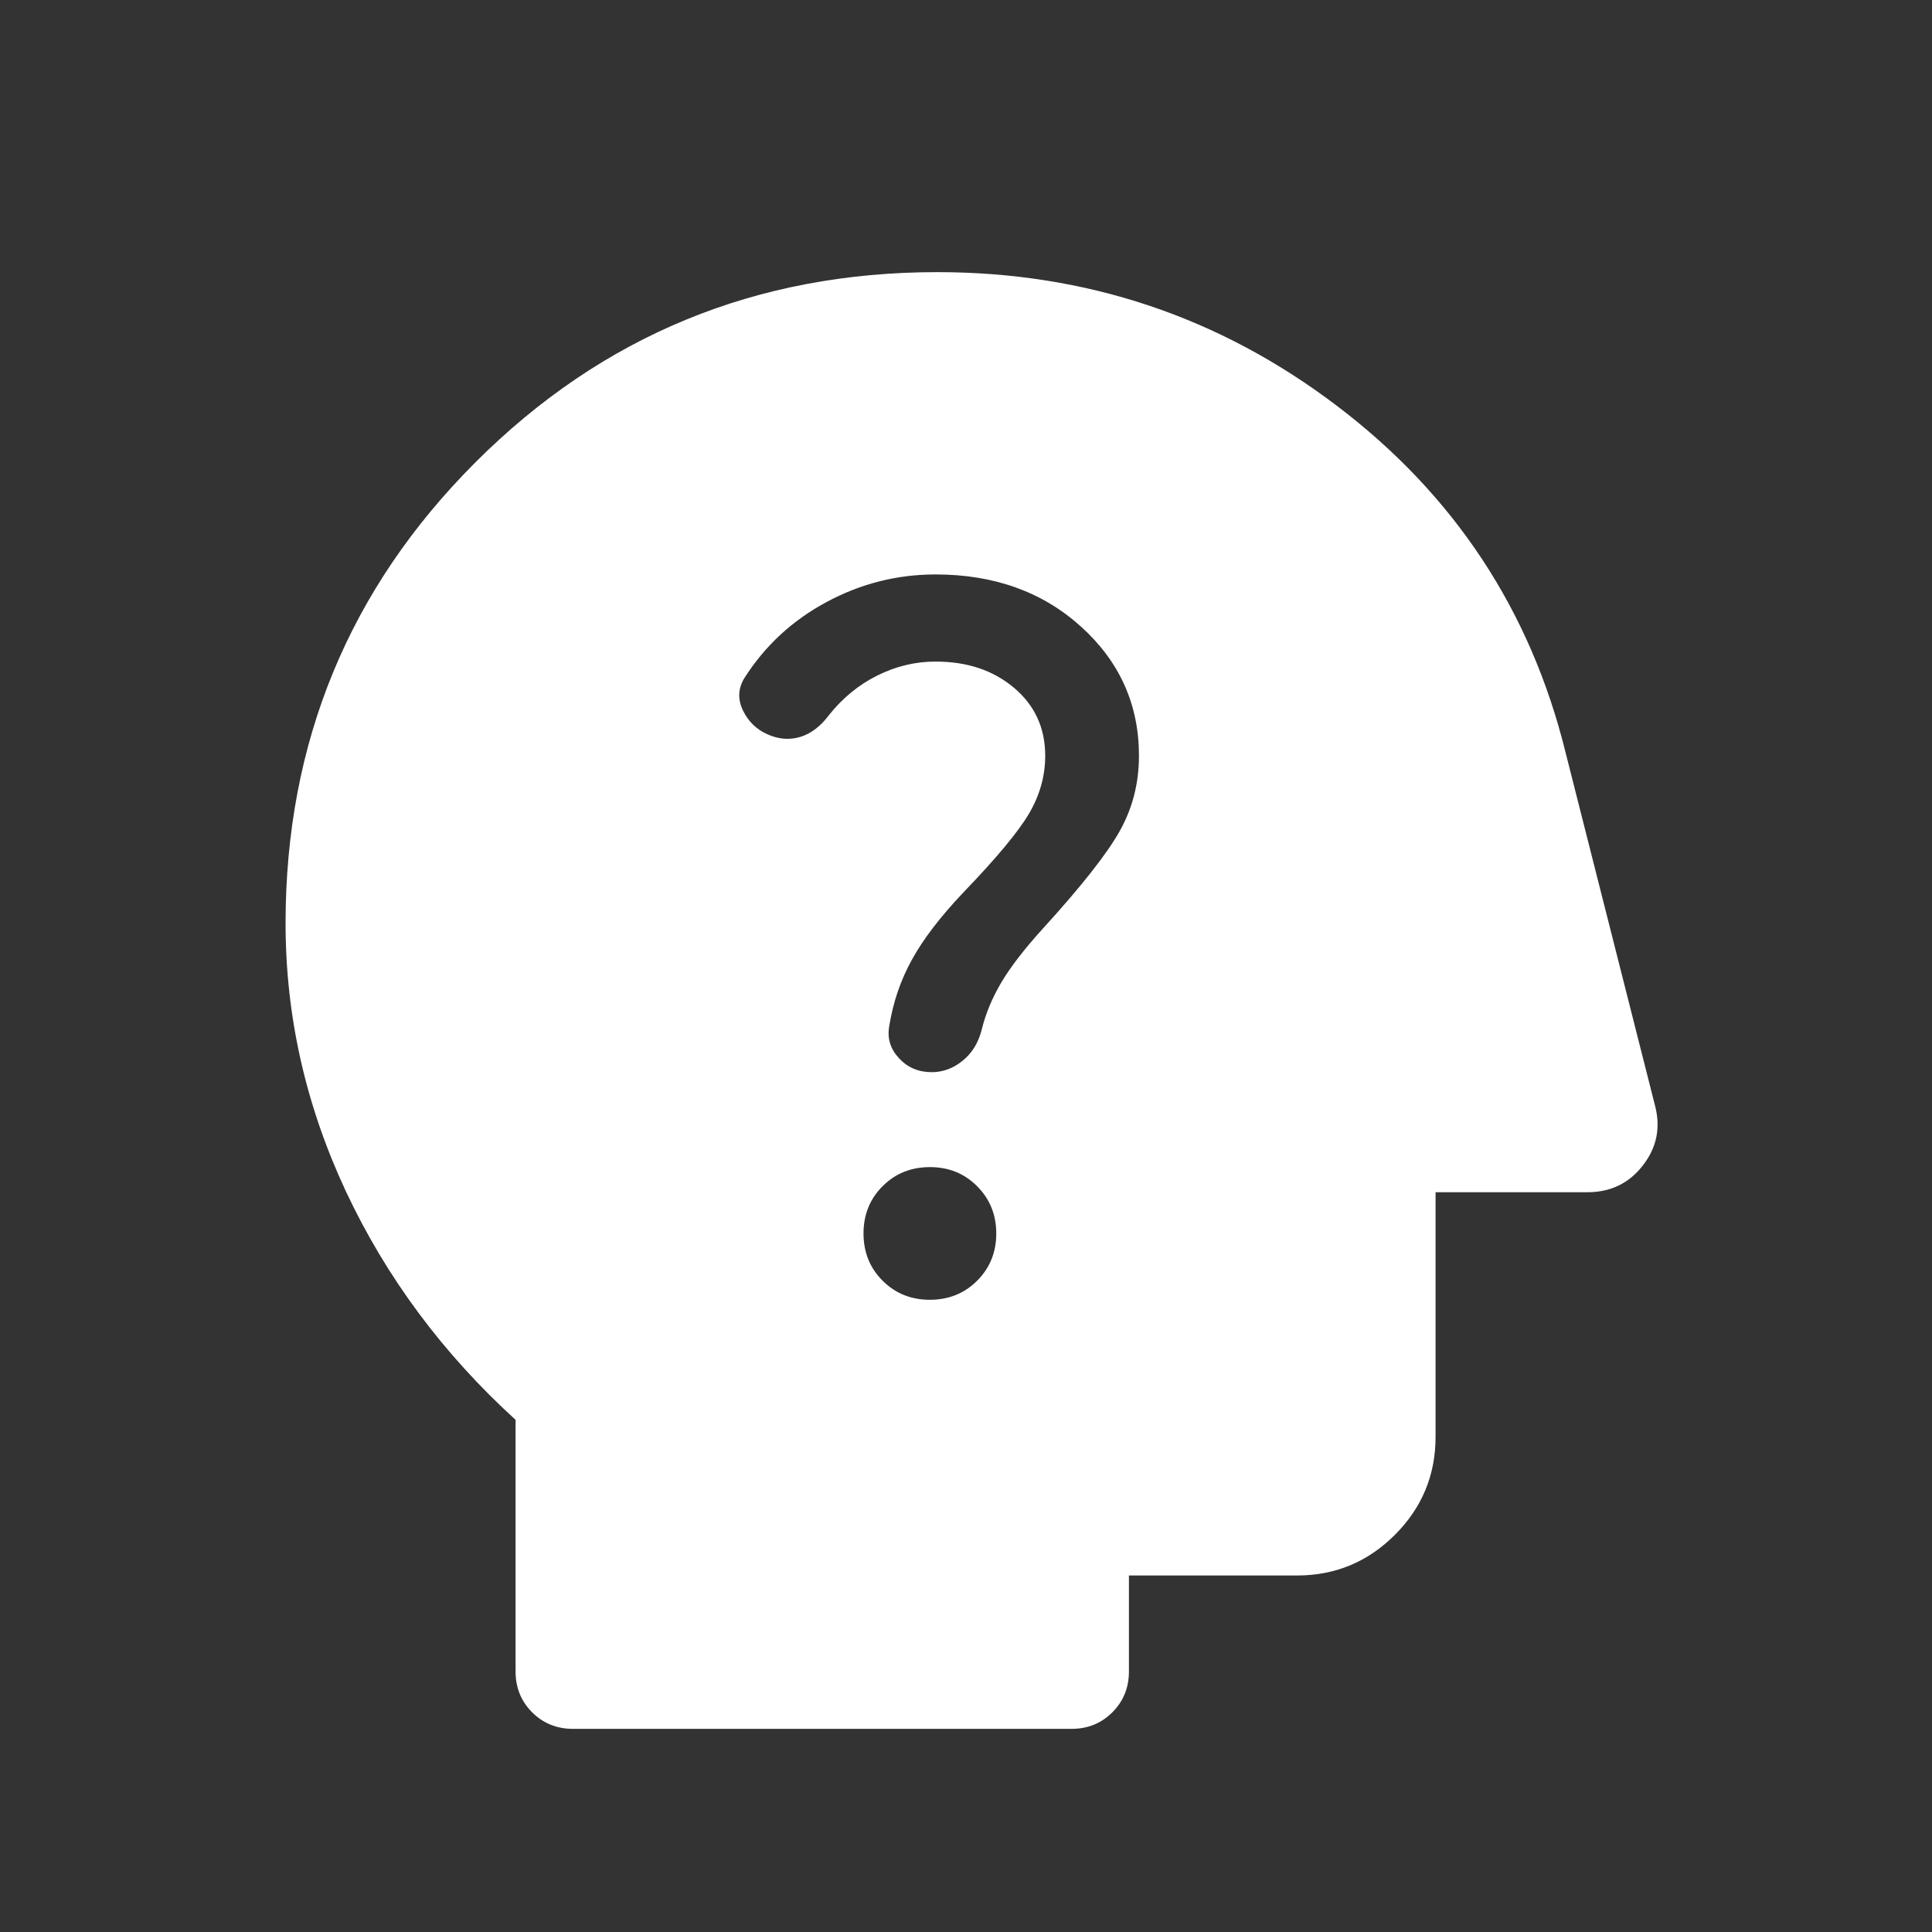 <svg width="21" height="21" viewBox="0 0 21 21" fill="none" xmlns="http://www.w3.org/2000/svg">
<rect x="0" y="0" width="21" height="21" fill="#333333" stroke="none"/>
<mask id="mask0_1132_1812" style="mask-type:alpha" maskUnits="userSpaceOnUse" x="0" y="0" width="21" height="21">
<rect x="0.188" y="0.875" width="20" height="20" fill="#D9D9D9"/>
</mask>
<g mask="url(#mask0_1132_1812)">
<path d="M6.229 18.792C6.052 18.792 5.904 18.732 5.784 18.612C5.664 18.492 5.604 18.344 5.604 18.167V15.433C4.812 14.711 4.198 13.883 3.76 12.95C3.323 12.016 3.104 11.045 3.104 10.036C3.104 8.07 3.793 6.399 5.17 5.023C6.547 3.647 8.22 2.958 10.188 2.958C11.806 2.958 13.254 3.442 14.53 4.41C15.806 5.377 16.635 6.632 17.016 8.175L17.99 12.02C18.052 12.258 18.008 12.474 17.857 12.668C17.707 12.862 17.506 12.959 17.255 12.959H15.604V15.619C15.604 16.033 15.457 16.388 15.162 16.683C14.867 16.978 14.512 17.125 14.098 17.125H12.271V18.167C12.271 18.344 12.211 18.492 12.091 18.612C11.971 18.732 11.823 18.792 11.646 18.792H6.229ZM10.107 14.128C10.311 14.128 10.483 14.059 10.621 13.921C10.759 13.783 10.829 13.612 10.829 13.408C10.829 13.203 10.759 13.032 10.621 12.894C10.483 12.755 10.312 12.686 10.108 12.686C9.903 12.686 9.732 12.755 9.594 12.893C9.455 13.031 9.386 13.203 9.386 13.407C9.386 13.611 9.455 13.783 9.594 13.921C9.732 14.059 9.903 14.128 10.107 14.128ZM10.127 11.654C10.249 11.654 10.361 11.613 10.463 11.53C10.566 11.447 10.635 11.334 10.671 11.191C10.713 11.019 10.784 10.848 10.885 10.677C10.986 10.507 11.137 10.312 11.336 10.093C11.754 9.634 12.033 9.28 12.171 9.033C12.31 8.786 12.38 8.513 12.38 8.215C12.38 7.658 12.17 7.191 11.751 6.812C11.332 6.433 10.805 6.244 10.17 6.244C9.752 6.244 9.358 6.343 8.986 6.543C8.614 6.742 8.315 7.018 8.09 7.372C8.022 7.484 8.018 7.601 8.075 7.721C8.133 7.842 8.222 7.929 8.343 7.982C8.464 8.036 8.582 8.045 8.699 8.01C8.815 7.974 8.918 7.896 9.008 7.776C9.157 7.588 9.334 7.443 9.537 7.342C9.74 7.241 9.951 7.191 10.169 7.191C10.513 7.191 10.797 7.286 11.023 7.477C11.248 7.667 11.361 7.913 11.361 8.215C11.361 8.435 11.302 8.645 11.184 8.845C11.066 9.045 10.828 9.33 10.47 9.702C10.222 9.964 10.036 10.206 9.913 10.43C9.789 10.653 9.707 10.895 9.665 11.157C9.643 11.287 9.678 11.402 9.772 11.503C9.866 11.604 9.984 11.654 10.127 11.654Z" fill="white"/>
</g>
</svg>
